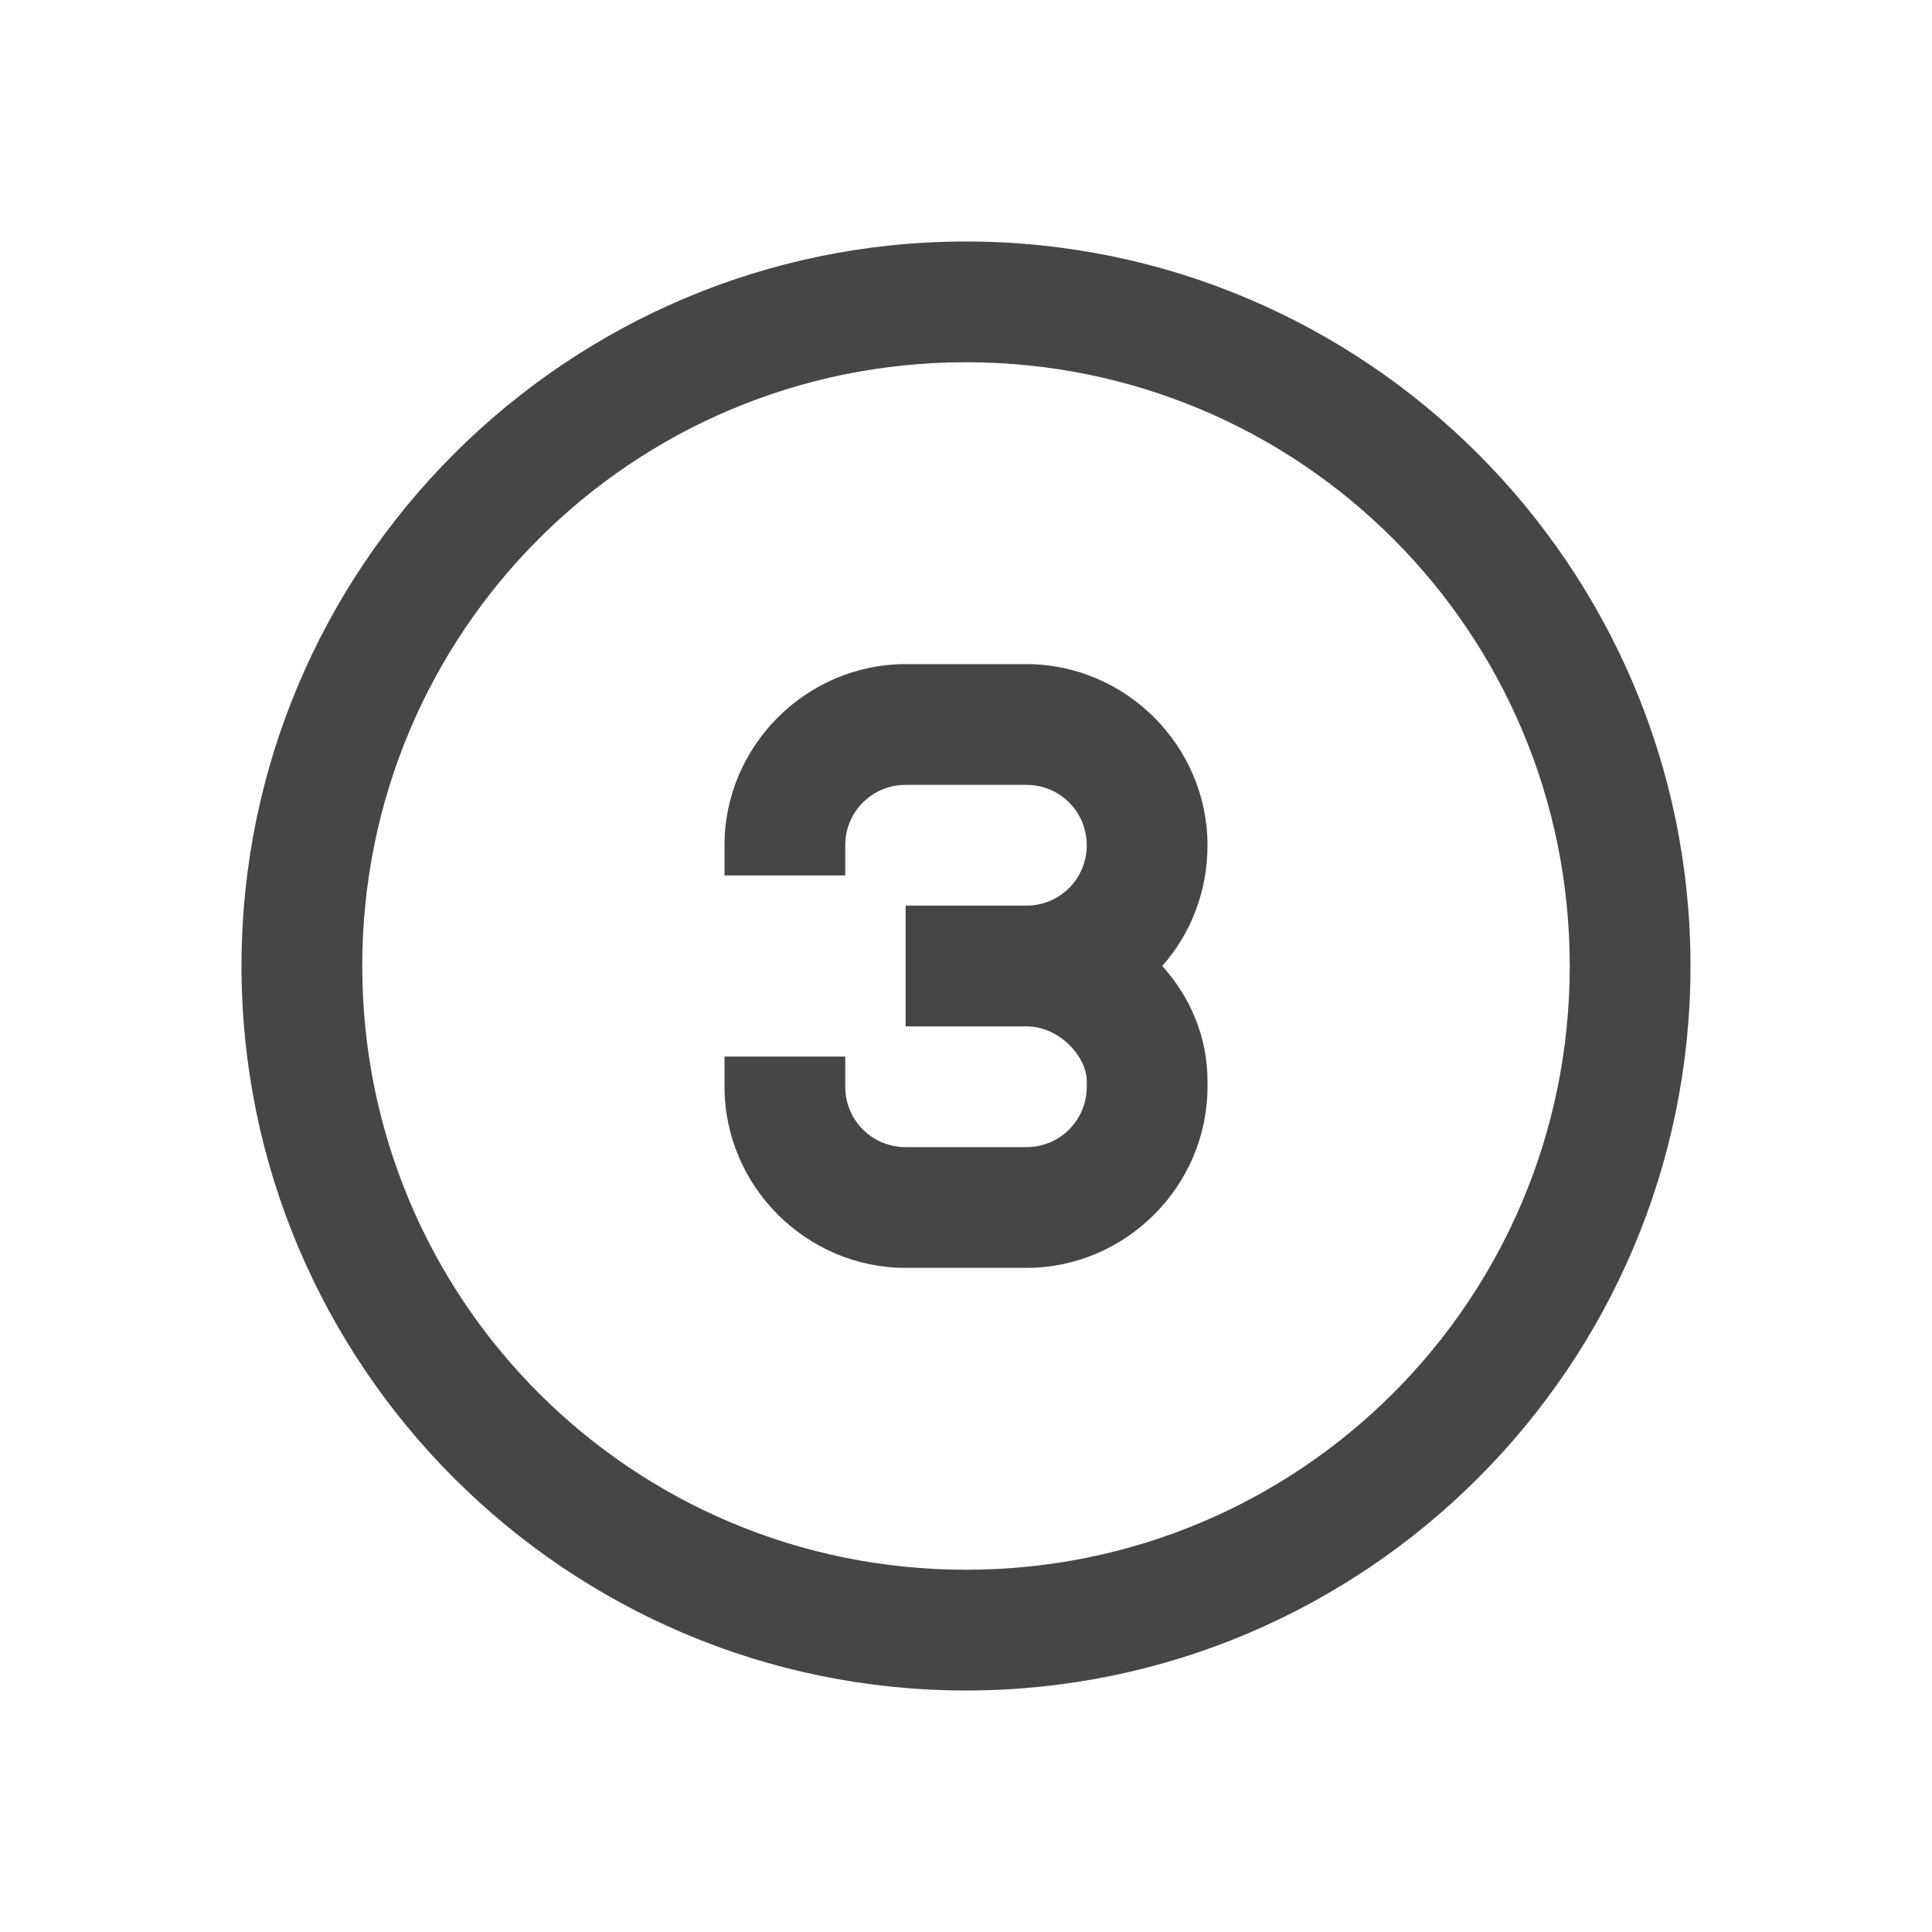 <svg xmlns="http://www.w3.org/2000/svg" fill="#464646" viewBox="0 0 32 32" width="32px" height="32px"><path d="M 16 4 C 9.383 4 4 9.383 4 16 C 4 22.617 9.383 28 16 28 C 22.617 28 28 22.617 28 16 C 28 9.383 22.617 4 16 4 Z M 16 6 C 21.535 6 26 10.465 26 16 C 26 21.535 21.535 26 16 26 C 10.465 26 6 21.535 6 16 C 6 10.465 10.465 6 16 6 Z M 15 11 C 13.355 11 12 12.355 12 14 L 12 14.5 L 14 14.5 L 14 14 C 14 13.445 14.445 13 15 13 L 17 13 C 17.555 13 18 13.445 18 14 C 18 14.555 17.555 15 17 15 L 15 15 L 15 17 L 17 17 C 17.555 17 18 17.508 18 17.906 L 18 18 C 18 18.555 17.555 19 17 19 L 15 19 C 14.445 19 14 18.555 14 18 L 14 17.5 L 12 17.5 L 12 18 C 12 19.645 13.355 21 15 21 L 17 21 C 18.645 21 20 19.645 20 18 L 20 17.906 C 20 17.176 19.715 16.512 19.25 16 C 19.723 15.469 20 14.762 20 14 C 20 12.355 18.645 11 17 11 Z" fill="#464646"/></svg>
